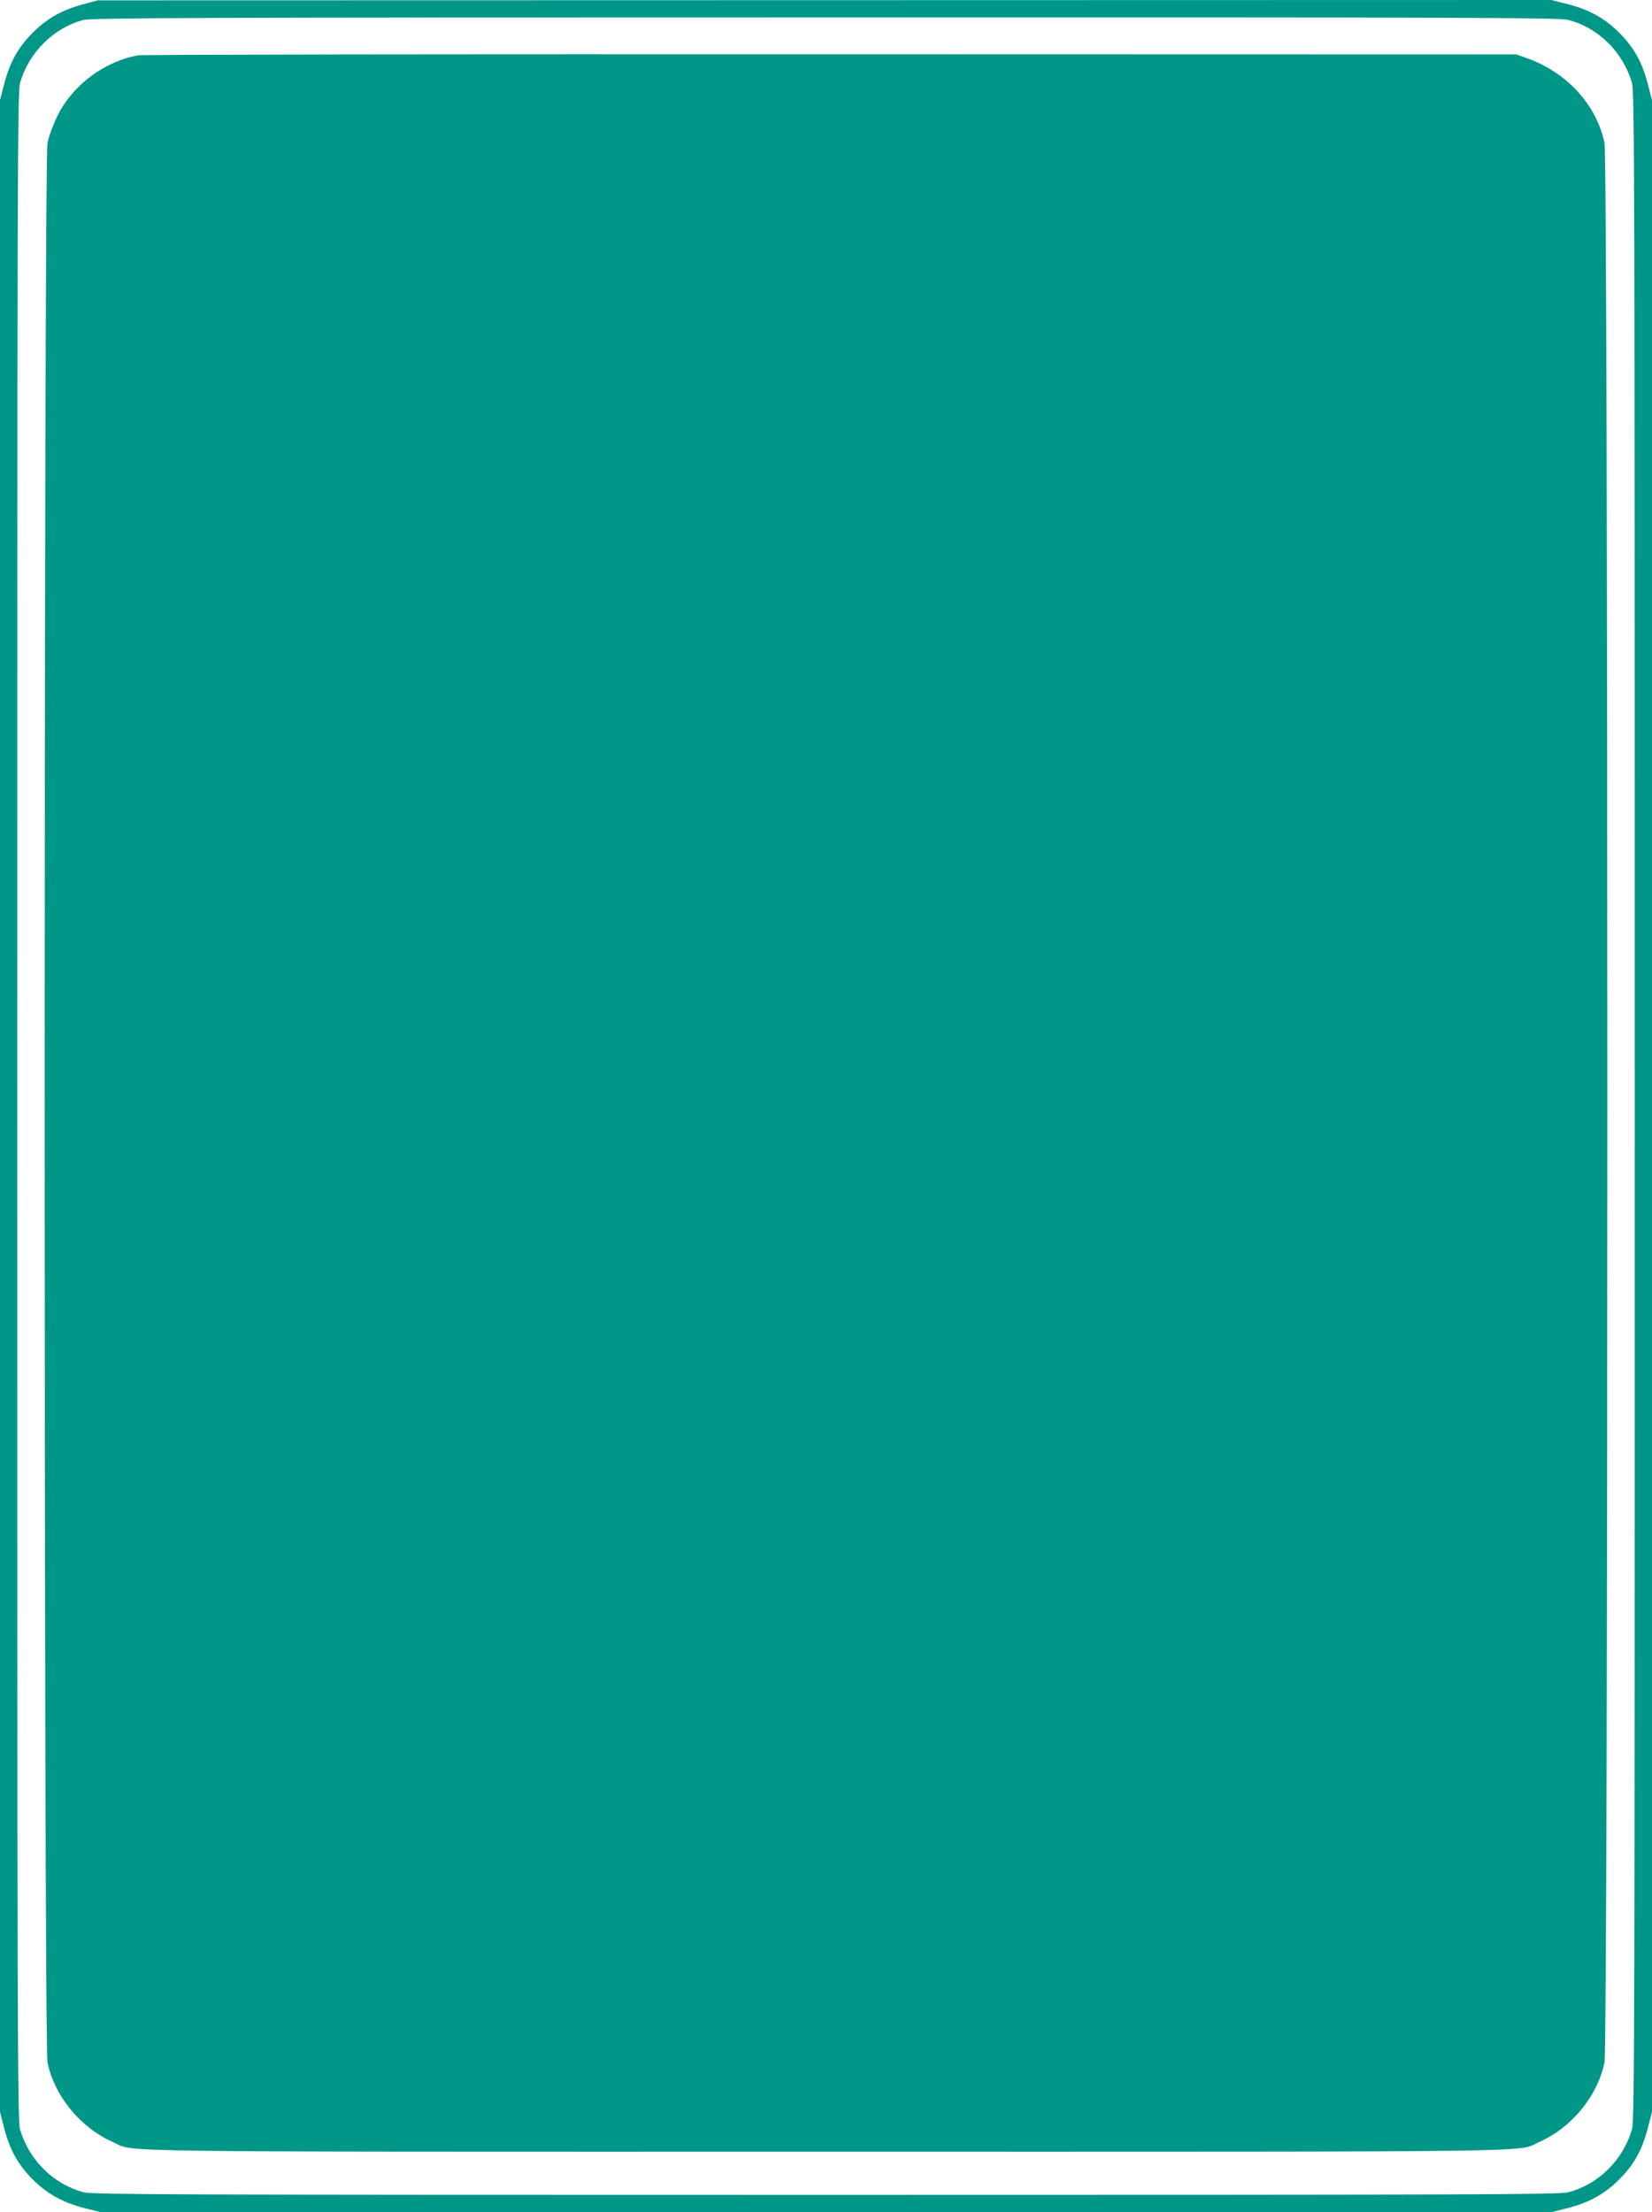 <?xml version="1.0" standalone="no"?>
<!DOCTYPE svg PUBLIC "-//W3C//DTD SVG 20010904//EN"
 "http://www.w3.org/TR/2001/REC-SVG-20010904/DTD/svg10.dtd">
<svg version="1.0" xmlns="http://www.w3.org/2000/svg"
 width="956pt" height="1280pt" viewBox="0 0 956 1280"
 preserveAspectRatio="xMidYMid meet">
<g transform="translate(0,1280) scale(0.1,-0.1)"
fill="#009688" stroke="none">
<path d="M484 12776 c-123 -33 -208 -80 -290 -161 -88 -87 -136 -172 -169
-298 l-25 -97 0 -5820 0 -5820 25 -97 c33 -126 81 -211 169 -298 83 -82 177
-133 305 -164 l84 -21 4197 0 4197 0 84 21 c128 31 222 82 305 164 88 87 136
172 169 298 l25 97 0 5820 0 5820 -25 97 c-33 126 -81 211 -169 298 -83 82
-177 133 -305 164 l-84 21 -4206 -1 -4206 -1 -81 -22z m8591 -91 c175 -46 317
-186 369 -364 15 -50 16 -580 16 -5921 0 -5341 -1 -5871 -16 -5921 -52 -178
-194 -318 -369 -364 -53 -13 -524 -15 -4295 -15 -3771 0 -4242 2 -4295 15
-175 46 -317 186 -369 364 -15 50 -16 580 -16 5921 0 5341 1 5871 16 5921 52
176 193 317 365 363 47 13 624 15 4294 15 3777 1 4247 -1 4300 -14z"/>
<path d="M800 12480 c-196 -35 -380 -172 -468 -351 -23 -47 -49 -116 -57 -155
-22 -105 -22 -11003 0 -11108 41 -196 191 -378 380 -461 132 -59 -156 -55
4125 -55 4281 0 3993 -4 4125 55 189 83 339 265 380 461 22 105 22 11003 0
11108 -47 220 -216 405 -445 488 l-65 23 -3965 1 c-2181 1 -3985 -2 -4010 -6z"/>
</g>
</svg>
